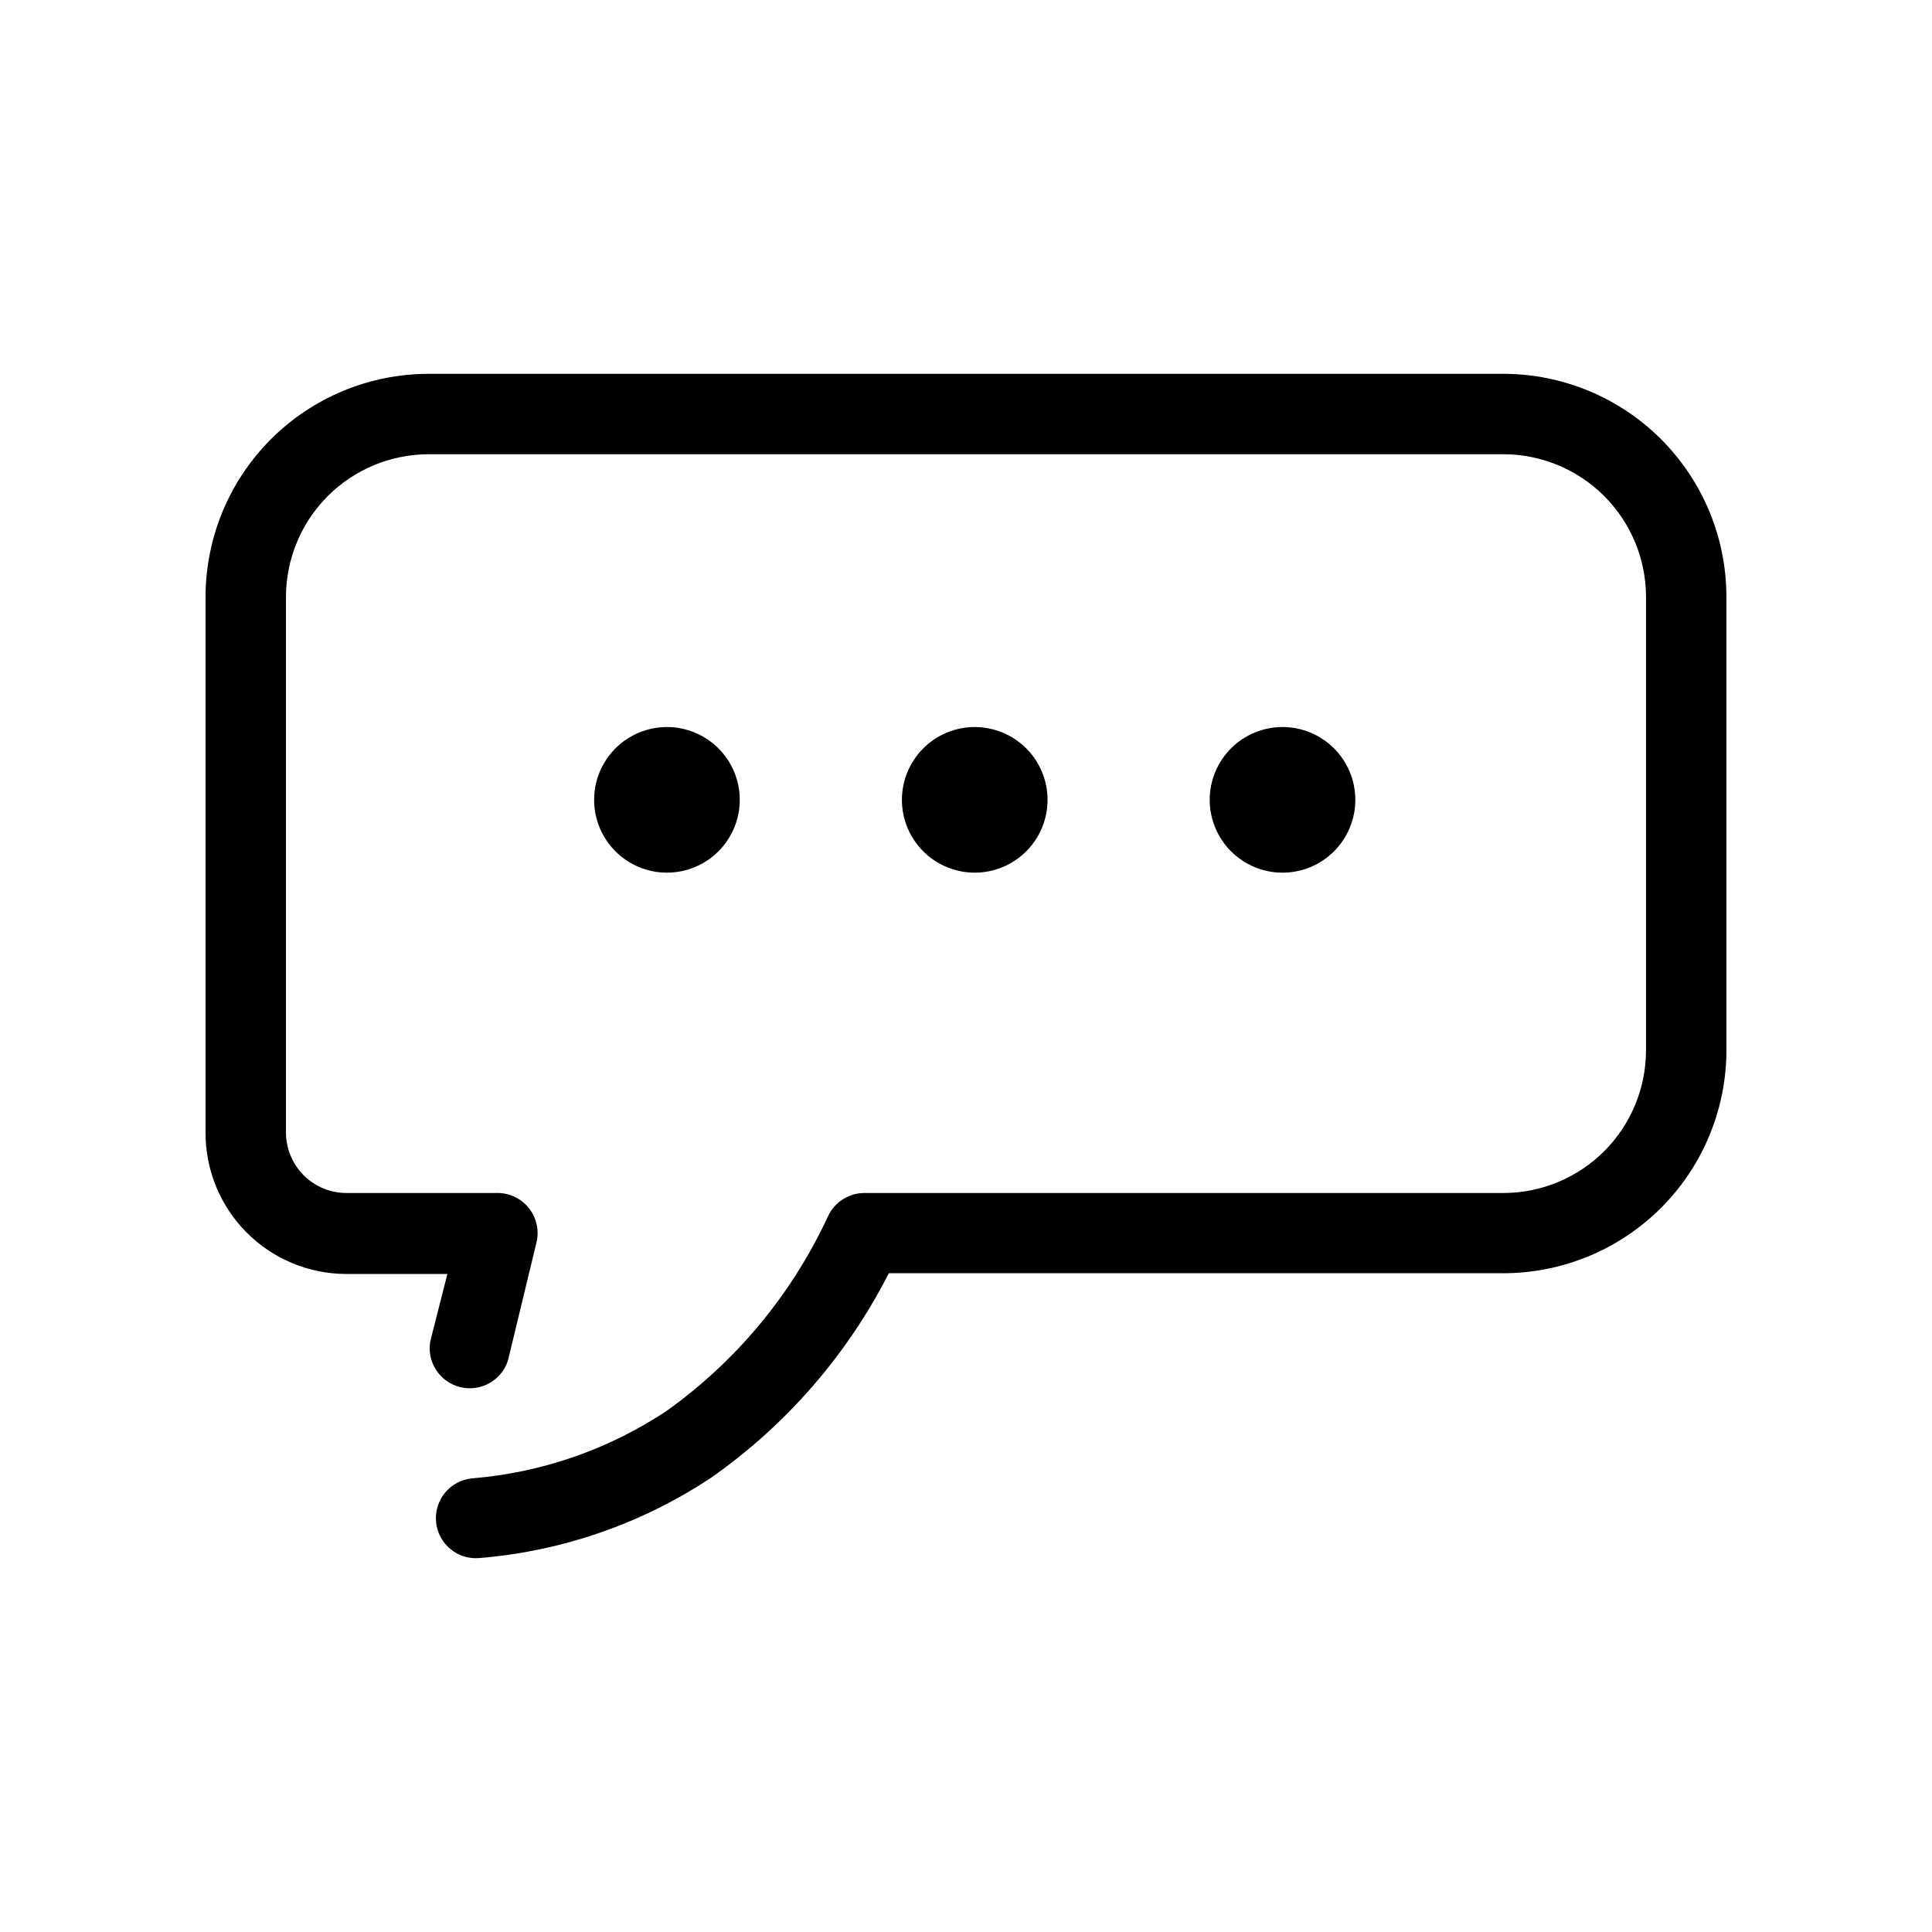 <?xml version="1.0" encoding="UTF-8"?>
<!-- Uploaded to: SVG Repo, www.svgrepo.com, Generator: SVG Repo Mixer Tools -->
<svg fill="#000000" width="800px" height="800px" version="1.1" viewBox="144 144 512 512" xmlns="http://www.w3.org/2000/svg">
 <g>
  <path d="m278.63 504.49c-1.688 5.332-7.223 8.441-12.656 7.113-5.434-1.328-8.91-6.641-7.949-12.152l4.535-17.836-26.852 0.004c-9.902-0.027-19.387-3.988-26.371-11.008-6.981-7.019-10.887-16.527-10.859-26.426v-142.12c0.039-15.637 6.266-30.617 17.32-41.672 11.059-11.055 26.039-17.285 41.676-17.324h285.05c15.633 0.039 30.617 6.269 41.672 17.324 11.055 11.055 17.281 26.035 17.324 41.672v120.36c-0.043 15.633-6.269 30.617-17.324 41.672-11.055 11.055-26.039 17.285-41.672 17.324h-162.98c-11.02 21.633-27.176 40.227-47.055 54.16-18.328 12.172-39.438 19.504-61.363 21.312-5.832 0.555-11.008-3.719-11.562-9.551-0.559-5.828 3.719-11.004 9.547-11.562 18.395-1.496 36.109-7.633 51.488-17.832 18.477-13.172 33.215-30.914 42.773-51.492 1.711-3.836 5.523-6.301 9.723-6.297h169.43c9.98-0.039 19.543-4.023 26.602-11.082 7.059-7.059 11.043-16.621 11.082-26.602v-120.41c-0.039-9.984-4.023-19.547-11.082-26.605s-16.621-11.039-26.602-11.082h-285.05c-9.984 0.043-19.547 4.023-26.605 11.082-7.059 7.059-11.043 16.621-11.082 26.605v142.12c0.016 4.231 1.699 8.285 4.691 11.277 2.992 2.992 7.047 4.68 11.281 4.691h40.305c3.238 0.07 6.273 1.613 8.234 4.195 1.961 2.578 2.641 5.914 1.84 9.055z"/>
  <path d="m483.88 336.67c5.117 0 10.027 2.035 13.645 5.652 3.617 3.621 5.652 8.527 5.652 13.645 0 5.117-2.035 10.027-5.652 13.645-3.617 3.617-8.527 5.652-13.645 5.652-5.117 0-10.027-2.035-13.645-5.652-3.617-3.617-5.652-8.527-5.652-13.645 0-5.117 2.035-10.023 5.652-13.645 3.617-3.617 8.527-5.652 13.645-5.652m-81.566 0c5.117 0 10.023 2.035 13.645 5.652 3.617 3.621 5.652 8.527 5.652 13.645 0 5.117-2.035 10.027-5.652 13.645-3.621 3.617-8.527 5.652-13.645 5.652-5.117 0-10.027-2.035-13.645-5.652s-5.652-8.527-5.652-13.645c0-5.117 2.035-10.023 5.652-13.645 3.617-3.617 8.527-5.652 13.645-5.652zm-81.566 0c5.117 0 10.023 2.035 13.645 5.652 3.617 3.621 5.652 8.527 5.652 13.645 0 5.117-2.035 10.027-5.652 13.645-3.621 3.617-8.527 5.652-13.645 5.652s-10.027-2.035-13.645-5.652c-3.621-3.617-5.652-8.527-5.652-13.645 0-5.117 2.031-10.023 5.652-13.645 3.617-3.617 8.527-5.652 13.645-5.652z" fill-rule="evenodd"/>
 </g>
</svg>